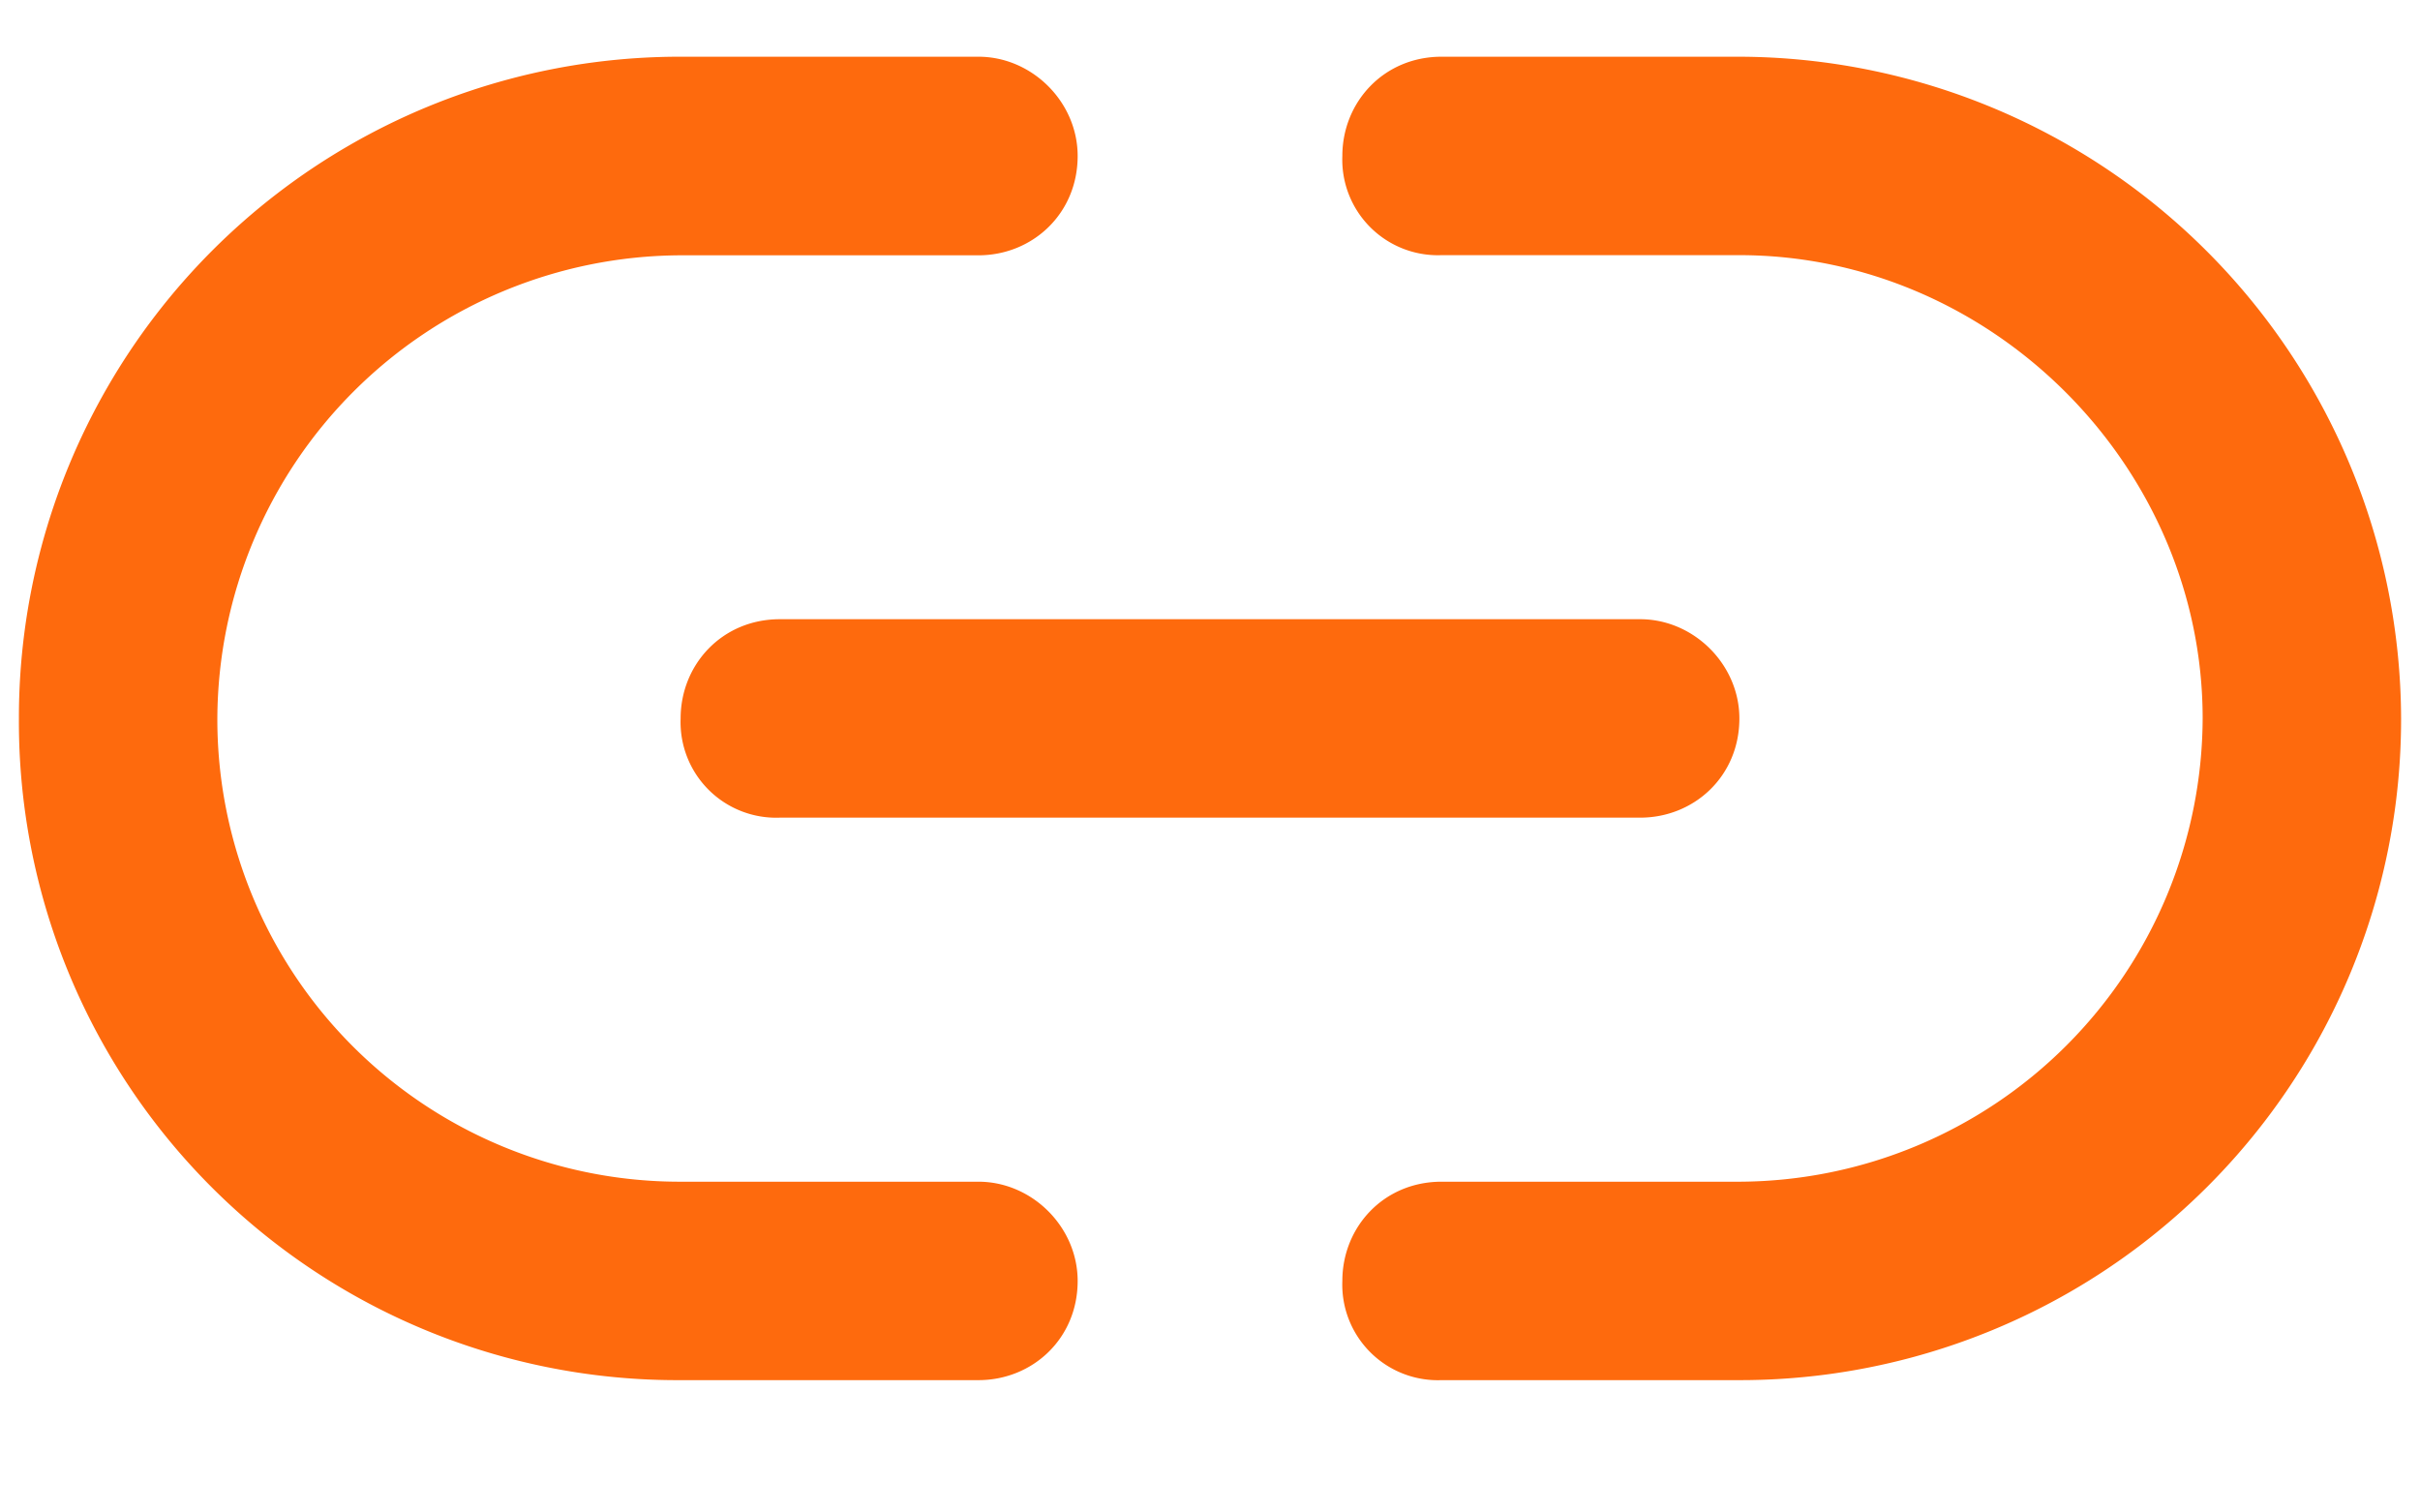 <svg xmlns="http://www.w3.org/2000/svg" width="16" height="10" fill="none">
  <path fill="#FE6A0D" d="M.125 4.75A4.37 4.37 0 0 1 4.5.375h1.969c.355 0 .656.3.656.656 0 .383-.3.657-.656.657H4.5A3.075 3.075 0 0 0 1.437 4.75 3.057 3.057 0 0 0 4.5 7.813h1.969c.355 0 .656.3.656.656 0 .383-.3.656-.656.656H4.5A4.353 4.353 0 0 1 .125 4.75Zm15.75 0A4.37 4.37 0 0 1 11.5 9.125H9.531a.632.632 0 0 1-.656-.656c0-.356.273-.656.656-.656H11.5a3.075 3.075 0 0 0 3.063-3.063c0-1.668-1.395-3.063-3.063-3.063H9.531a.632.632 0 0 1-.656-.656c0-.355.273-.656.656-.656H11.5a4.388 4.388 0 0 1 4.375 4.375ZM5.156 4.094h5.688c.355 0 .656.3.656.656 0 .383-.3.656-.656.656H5.156A.632.632 0 0 1 4.5 4.75c0-.355.273-.656.656-.656Z"/>
</svg>